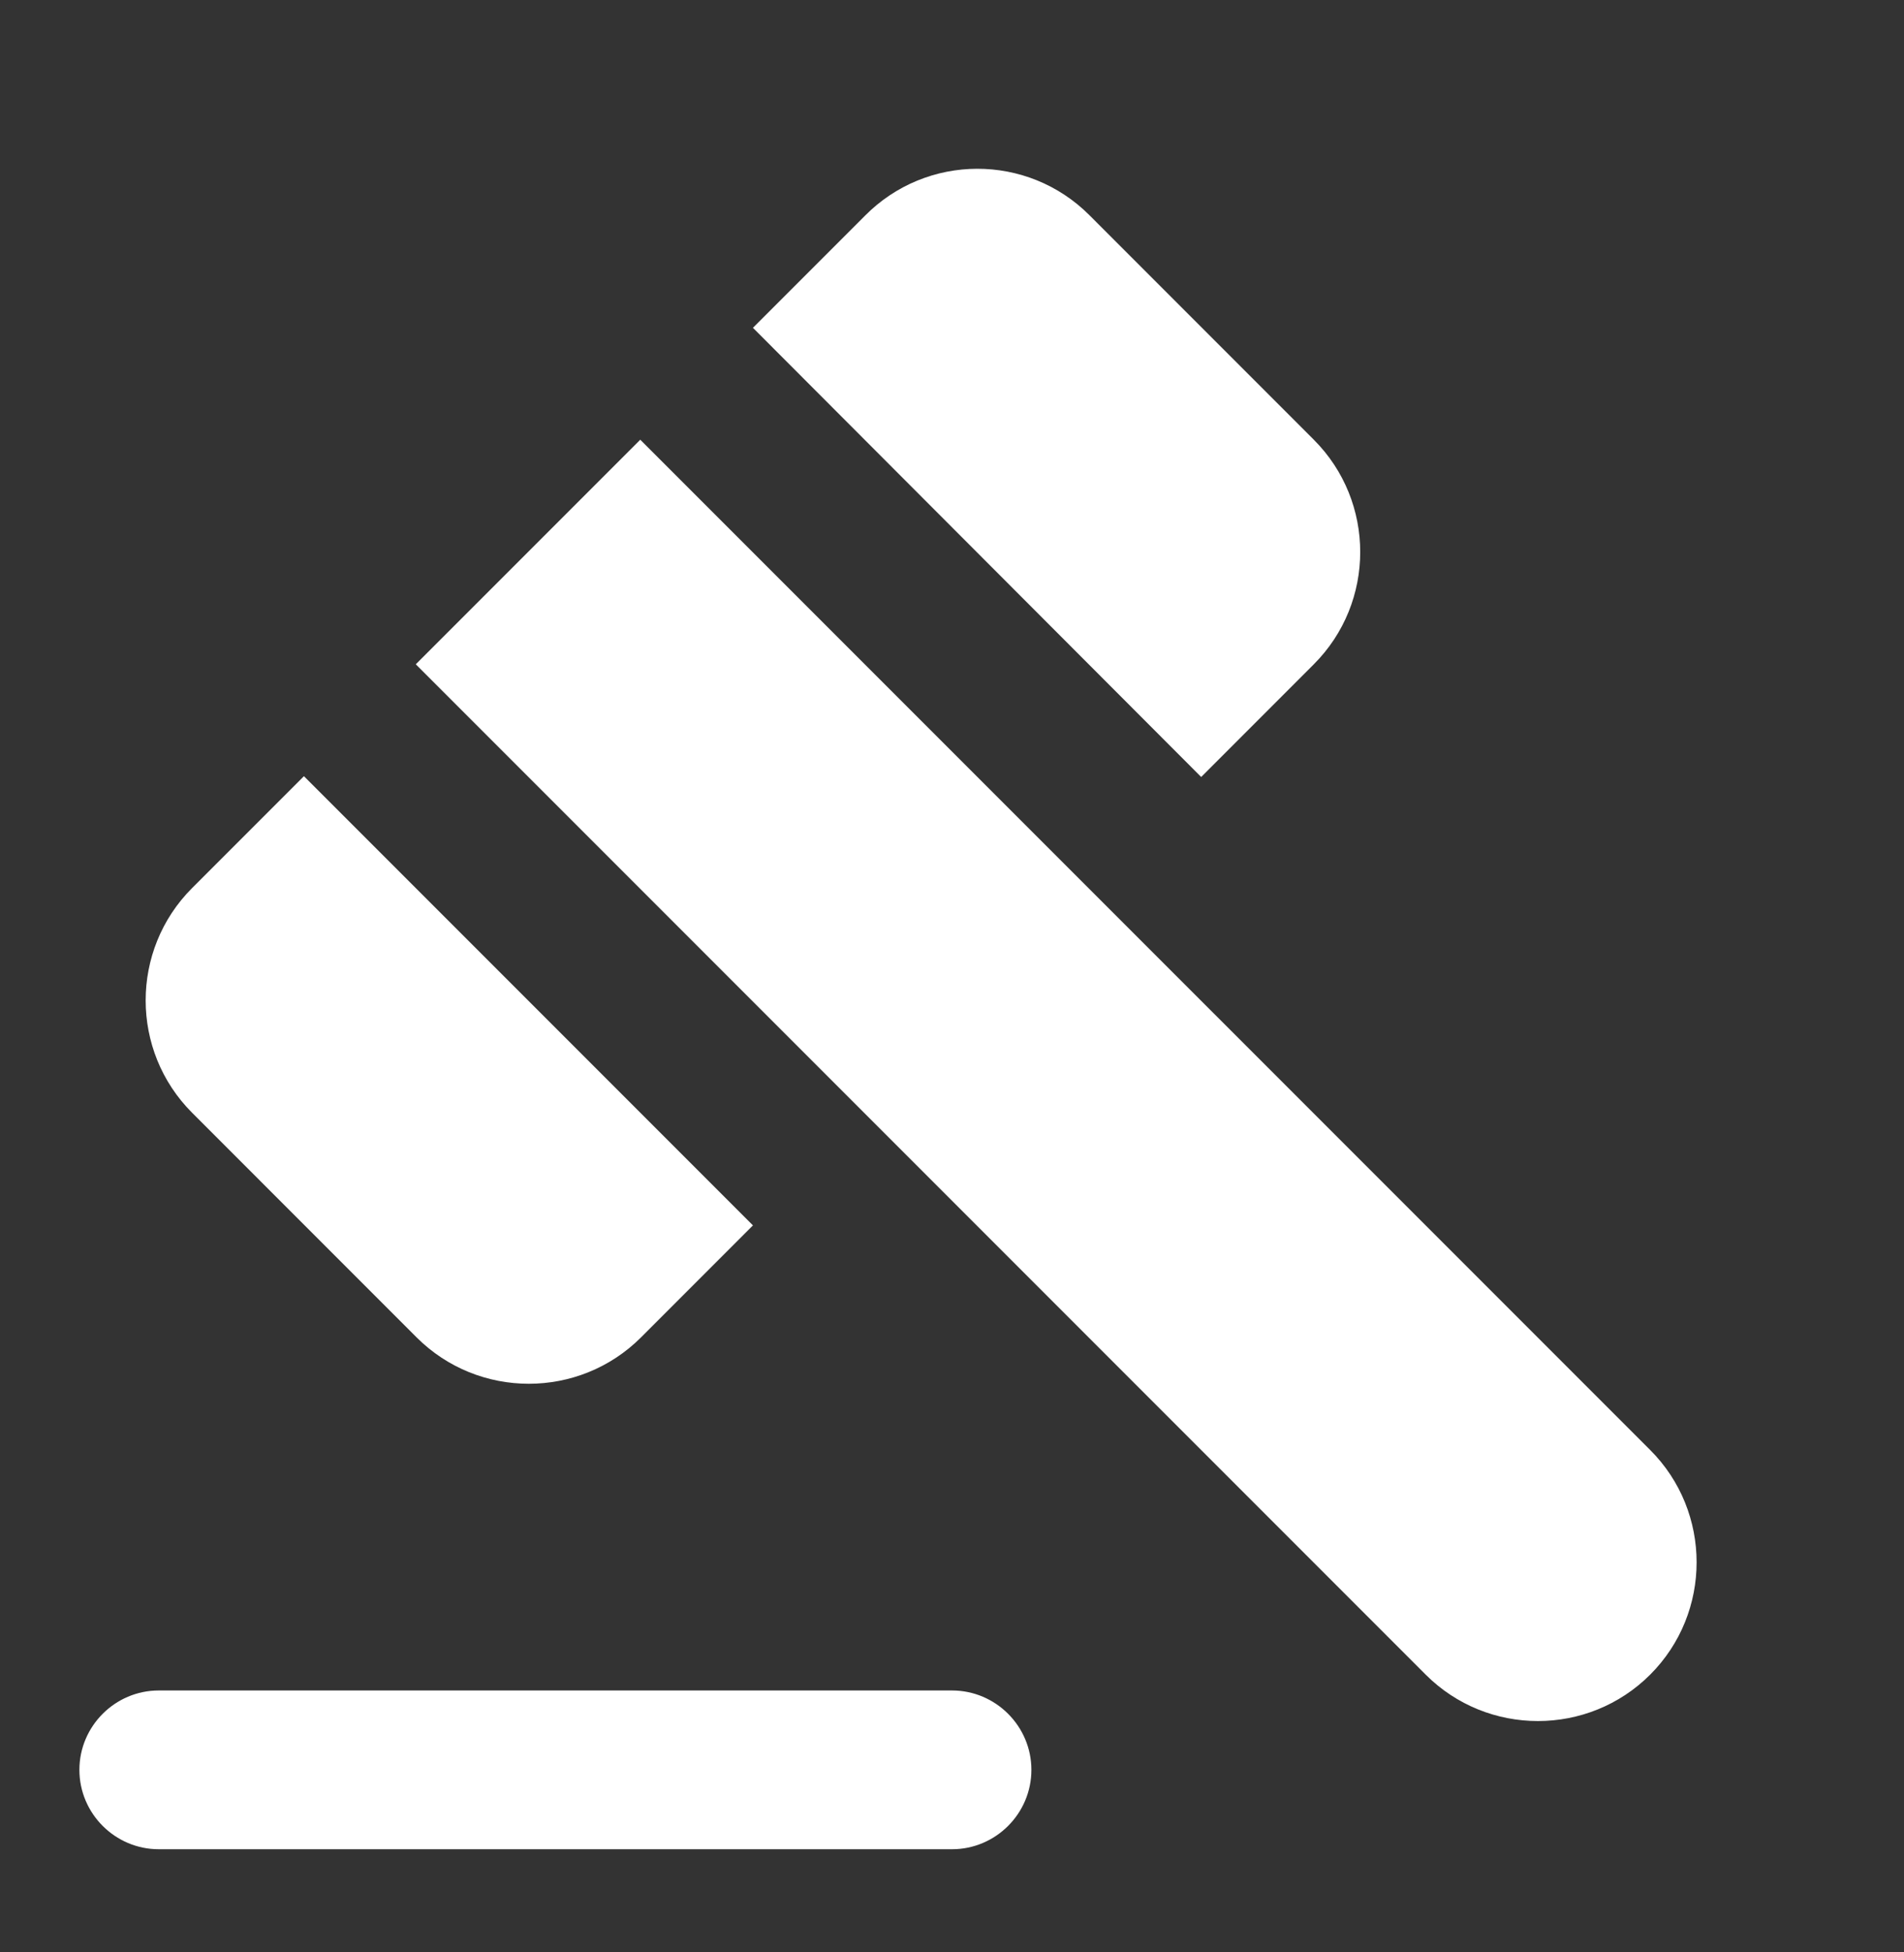 <svg width="40" height="41" viewBox="0 0 40 41" fill="none" xmlns="http://www.w3.org/2000/svg">
<rect x="0" y="0" width="40" height="41" fill="#333333" stroke="none"/>
<g clip-path="url(#clip0_12902_174315)">
<path d="M3.335 35.5H20.001C20.918 35.5 21.668 36.25 21.668 37.167C21.668 38.084 20.918 38.834 20.001 38.834H3.335C2.418 38.834 1.668 38.084 1.668 37.167C1.668 36.25 2.418 35.5 3.335 35.5ZM8.735 13.95L13.451 9.234L34.668 30.45C35.968 31.75 35.968 33.867 34.668 35.167C33.368 36.467 31.251 36.467 29.951 35.167L8.735 13.95ZM22.885 4.517L27.601 9.234C28.901 10.534 28.901 12.65 27.601 13.95L25.235 16.317L15.818 6.884L18.168 4.534C19.468 3.217 21.585 3.217 22.885 4.517ZM6.385 16.3L15.818 25.733L13.468 28.084C12.168 29.384 10.051 29.384 8.751 28.084L4.035 23.367C2.735 22.067 2.735 19.95 4.035 18.65L6.385 16.3Z" fill="white"/>
</g>
<defs>
<clipPath id="clip0_12902_174315">
<rect width="40" height="40" fill="white" transform="translate(0 0.5)"/>
</clipPath>
</defs>
</svg>
